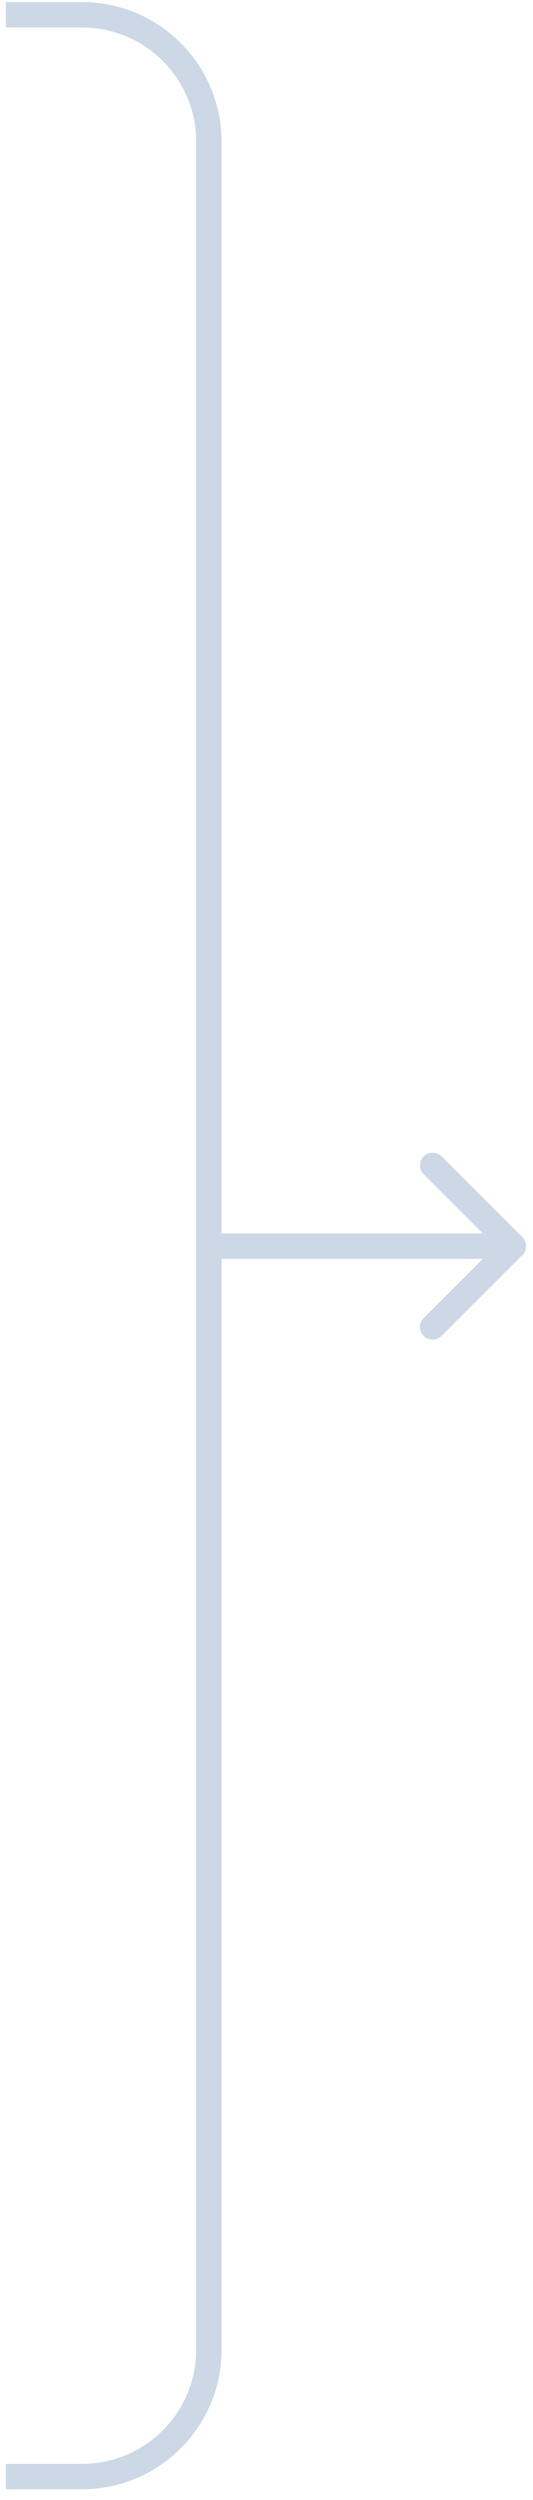<svg width="42" height="197" viewBox="0 0 42 197" fill="none" xmlns="http://www.w3.org/2000/svg">
<path d="M0.459 1.164H6.459C11.982 1.164 16.459 5.641 16.459 11.164V185.151C16.459 190.674 11.982 195.151 6.459 195.151H0.459" stroke="#CCD8E6" stroke-width="2"/>
<path d="M41.166 98.902C41.557 98.512 41.557 97.879 41.166 97.488L34.802 91.124C34.412 90.734 33.778 90.734 33.388 91.124C32.997 91.515 32.997 92.148 33.388 92.538L39.045 98.195L33.388 103.852C32.997 104.243 32.997 104.876 33.388 105.266C33.778 105.657 34.412 105.657 34.802 105.266L41.166 98.902ZM16.459 99.195H40.459V97.195H16.459V99.195Z" fill="#CCD8E6"/>
</svg>
